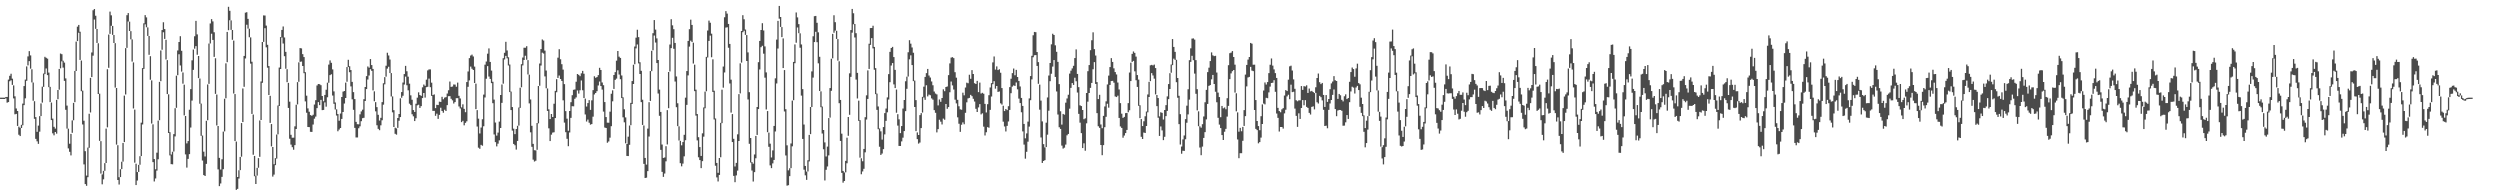 <?xml version="1.0" encoding="UTF-8"?>
<svg xmlns="http://www.w3.org/2000/svg" width="1920" height="150">
  <path d="M0 75.000h1v1.000H0zM1 75.007h1v1.000H1zM2 75.010h1v1.000H2zM3 75.023h1v1.000H3zM4 74.537h1v1.000H4zM5 74.436h1v4.420H5zM6 61.151h1v17.217H6zM7 58.237h1v4.151H7zM8 56.621h1v5.024H8zM9 60.436h1v4.751H9zM10 65.607h1v9.980H10zM11 74.000h1v13.792H11zM12 83.305h1v4.170H12zM13 85.250h1v11.478H13zM14 97.213h1v6.281H14zM15 98.153h1v6.367H15zM16 95.862h1v2.463H16zM17 79.587h1v16.637H17zM18 66.123h1v14.634H18zM19 61.139h1v14.386H19zM20 50.978h1v11.056H20zM21 43.314h1v6.890H21zM22 39.288h1v7.639H22zM23 42.560h1v10.164H23zM24 53.179h1v10.107H24zM25 63.402h1v13.945H25zM26 77.744h1v13.513H26zM27 89.959h1v16.682H27zM28 101.199h1v7.356H28zM29 96.454h1v14.047H29zM30 89.202h1v11.924H30zM31 79.405h1v9.742H31zM32 66.562h1v12.215H32zM33 56.492h1v10.199H33zM34 43.608h1v13.328H34zM35 44.367h1v8.222H35zM36 45.064h1v12.651H36zM37 55.753h1v11.159H37zM38 66.718h1v11.695H38zM39 78.772h1v13.438H39zM40 91.086h1v11.310H40zM41 97.391h1v6.544H41zM42 98.755h1v2.609H42zM43 76.683h1v25.986H43zM44 69.141h1v7.024H44zM45 52.928h1v15.935H45zM46 41.089h1v11.373H46zM47 41.613h1v5.492H47zM48 46.634h1v5.293H48zM49 48.064h1v14.047H49zM50 60.232h1v24.078H50zM51 81.094h1v17.663H51zM52 98.833h1v15.131H52zM53 110.397h1v6.176H53zM54 102.817h1v16.525H54zM55 92.447h1v9.534H55zM56 79.006h1v13.334H56zM57 54.478h1v23.988H57zM58 31.943h1v22.602H58zM59 20.486h1v11.051H59zM60 19.168h1v5.965H60zM61 24.389h1v21.664H61zM62 46.502h1v23.515H62zM63 69.609h1v26.005H63zM64 92.747h1v33.492H64zM65 116.101h1v25.242H65zM66 134.882h1v7.817H66zM67 113.345h1v22.760H67zM68 87.334h1v26.200H68zM69 59.785h1v26.595H69zM70 40.277h1v18.926H70zM71 7.859h1v34.900H71zM72 6.891h1v8.086H72zM73 12.096h1v10.062H73zM74 22.286h1v10.692H74zM75 33.226h1v38.973H75zM76 71.924h1v36.259H76zM77 108.409h1v24.920H77zM78 133.948h1v7.608H78zM79 131.249h1v6.461H79zM80 125.283h1v5.872H80zM81 98.741h1v26.423H81zM82 53.188h1v44.619H82zM83 26.516h1v25.531H83zM84 8.891h1v17.134H84zM85 11.779h1v8.033H85zM86 19.916h1v6.880H86zM87 26.903h1v6.135H87zM88 33.132h1v34.123H88zM89 67.585h1v43.448H89zM90 111.515h1v26.727H90zM91 136.100h1v5.625H91zM92 129.945h1v6.060H92zM93 124.223h1v5.621H93zM94 109.781h1v14.305H94zM95 73.403h1v35.723H95zM96 36.978h1v35.568H96zM97 11.697h1v25.067H97zM98 10.029h1v6.508H98zM99 16.656h1v7.129H99zM100 23.888h1v6.300H100zM101 30.273h1v17.012H101zM102 47.923h1v35.388H102zM103 84.196h1v40.723H103zM104 125.721h1v16.411H104zM105 132.133h1v6.542H105zM106 126.611h1v5.435H106zM107 119.939h1v6.591H107zM108 94.190h1v25.661H108zM109 52.277h1v43.302H109zM110 17.911h1v34.988H110zM111 11.601h1v7.109H111zM112 13.355h1v7.561H112zM113 21.036h1v6.547H113zM114 27.672h1v14.402H114zM115 43.175h1v18.071H115zM116 61.752h1v33.144H116zM117 95.471h1v29.053H117zM118 122.155h1v17.228H118zM119 129.976h1v7.106H119zM120 117.242h1v13.756H120zM121 92.617h1v29.711H121zM122 62.871h1v29.418H122zM123 38.744h1v23.607H123zM124 23.102h1v15.102H124zM125 17.124h1v7.636H125zM126 22.298h1v7.577H126zM127 30.574h1v15.091H127zM128 46.183h1v26.048H128zM129 72.465h1v29.657H129zM130 101.554h1v17.782H130zM131 118.669h1v7.399H131zM132 116.528h1v9.679H132zM133 102.993h1v13.371H133zM134 83.107h1v21.629H134zM135 58.118h1v24.679H135zM136 38.738h1v19.005H136zM137 32.249h1v9.426H137zM138 27.824h1v22.456H138zM139 38.996h1v15.974H139zM140 55.652h1v8.621H140zM141 65.049h1v23.584H141zM142 89.079h1v29.475H142zM143 110.119h1v18.598H143zM144 108.319h1v13.708H144zM145 84.254h1v34.114H145zM146 68.466h1v29.503H146zM147 46.331h1v30.924H147zM148 38.043h1v15.626H148zM149 27.869h1v9.508H149zM150 16.017h1v19.434H150zM151 26.407h1v15.615H151zM152 42.997h1v17.025H152zM153 60.324h1v19.363H153zM154 79.574h1v24.730H154zM155 104.085h1v19.204H155zM156 116.465h1v17.991H156zM157 120.186h1v14.996H157zM158 92.769h1v33.078H158zM159 64.879h1v27.485H159zM160 33.460h1v30.927H160zM161 18.004h1v15.382H161zM162 14.674h1v11.254H162zM163 16.412h1v14.237H163zM164 24.786h1v18.888H164zM165 44.745h1v27.324H165zM166 72.588h1v23.753H166zM167 96.787h1v33.311H167zM168 121.263h1v21.666H168zM169 130.218h1v10.689H169zM170 122.340h1v13.469H170zM171 101.045h1v28.884H171zM172 75.826h1v25.079H172zM173 48.652h1v26.813H173zM174 24.541h1v23.212H174zM175 5.224h1v17.995H175zM176 8.305h1v7.258H176zM177 15.682h1v7.238H177zM178 23.027h1v7.542H178zM179 31.175h1v40.671H179zM180 72.223h1v36.092H180zM181 108.698h1v37.107H181zM182 135.940h1v9.097H182zM183 130.762h1v6.328H183zM184 120.518h1v10.135H184zM185 94.533h1v25.769H185zM186 67.944h1v25.796H186zM187 42.937h1v23.721H187zM188 9.714h1v35.172H188zM189 9.385h1v9.627H189zM190 14.477h1v7.509H190zM191 22.085h1v6.522H191zM192 28.707h1v20.158H192zM193 47.404h1v40.108H193zM194 87.952h1v30.897H194zM195 119.772h1v15.568H195zM196 134.971h1v6.343H196zM197 128.919h1v5.965H197zM198 121.433h1v7.401H198zM199 92.518h1v27.895H199zM200 62.586h1v29.591H200zM201 32.279h1v31.334H201zM202 11.851h1v20.322H202zM203 11.904h1v9.767H203zM204 19.676h1v16.685H204zM205 34.392h1v17.560H205zM206 50.751h1v22.191H206zM207 73.560h1v20.796H207zM208 95.284h1v17.137H208zM209 112.886h1v22.726H209zM210 126.172h1v7.913H210zM211 121.425h1v5.419H211zM212 103.296h1v18.493H212zM213 81.051h1v22.134H213zM214 51.888h1v29.496H214zM215 28.455h1v24.560H215zM216 22.996h1v5.851H216zM217 20.338h1v13.118H217zM218 28.773h1v14.401H218zM219 39.840h1v12.927H219zM220 53.166h1v9.948H220zM221 63.639h1v19.277H221zM222 78.079h1v28.467H222zM223 103.514h1v7.532H223zM224 105.760h1v7.280H224zM225 105.734h1v9.241H225zM226 97.028h1v14.446H226zM227 80.428h1v18.653H227zM228 63.102h1v17.099H228zM229 47.893h1v14.911H229zM230 36.920h1v10.611H230zM231 37.186h1v10.059H231zM232 41.589h1v9.101H232zM233 43.812h1v12.405H233zM234 55.451h1v22.438H234zM235 73.494h1v13.097H235zM236 83.271h1v14.265H236zM237 85.810h1v11.836H237zM238 88.385h1v12.843H238zM239 88.955h1v12.369H239zM240 88.101h1v7.516H240zM241 80.278h1v10.861H241zM242 76.965h1v12.608H242zM243 65.634h1v17.408H243zM244 64.510h1v13.915H244zM245 64.671h1v16.083H245zM246 65.446h1v11.231H246zM247 73.719h1v10.881H247zM248 77.750h1v6.697H248zM249 72.928h1v5.732H249zM250 68.901h1v13.027H250zM251 63.481h1v11.209H251zM252 49.600h1v13.936H252zM253 46.409h1v11.315H253zM254 48.207h1v8.832H254zM255 53.296h1v20.054H255zM256 70.171h1v9.568H256zM257 78.685h1v5.397H257zM258 83.980h1v4.740H258zM259 87.620h1v13.199H259zM260 92.748h1v6.714H260zM261 87.189h1v11.118H261zM262 74.484h1v16.864H262zM263 70.366h1v15.635H263zM264 69.877h1v9.624H264zM265 63.419h1v11.844H265zM266 51.493h1v11.293H266zM267 45.911h1v5.572H267zM268 50.917h1v4.541H268zM269 53.834h1v12.500H269zM270 62.865h1v13.427H270zM271 70.778h1v13.568H271zM272 76.084h1v22.124H272zM273 93.609h1v11.984H273zM274 95.381h1v10.185H274zM275 95.492h1v3.002H275zM276 87.809h1v9.210H276zM277 85.570h1v7.534H277zM278 84.205h1v6.569H278zM279 76.192h1v14.284H279zM280 66.799h1v10.789H280zM281 58.461h1v9.936H281zM282 51.051h1v10.004H282zM283 51.959h1v6.047H283zM284 45.360h1v7.794H284zM285 49.954h1v4.399H285zM286 52.934h1v16.513H286zM287 70.144h1v7.630H287zM288 78.431h1v7.059H288zM289 82.263h1v13.949H289zM290 88.178h1v10.811H290zM291 92.571h1v7.429H291zM292 90.473h1v5.786H292zM293 78.454h1v13.934H293zM294 63.957h1v16.434H294zM295 59.236h1v5.543H295zM296 50.492h1v8.400H296zM297 40.511h1v12.165H297zM298 42.593h1v8.651H298zM299 45.699h1v10.419H299zM300 56.098h1v17.980H300zM301 74.027h1v12.253H301zM302 84.654h1v12.865H302zM303 98.061h1v4.713H303zM304 98.601h1v4.825H304zM305 90.624h1v7.600H305zM306 87.538h1v5.211H306zM307 75.496h1v14.427H307zM308 70.707h1v4.363H308zM309 63.364h1v10.153H309zM310 56.891h1v8.044H310zM311 50.563h1v8.243H311zM312 54.744h1v10.760H312zM313 58.890h1v10.494H313zM314 64.249h1v15.362H314zM315 73.215h1v7.533H315zM316 76.599h1v11.142H316zM317 84.551h1v4.780H317zM318 85.971h1v7.023H318zM319 79.667h1v11.144H319zM320 75.000h1v5.916H320zM321 70.900h1v9.515H321zM322 72.957h1v9.916H322zM323 73.616h1v7.889H323zM324 67.047h1v8.293H324zM325 64.917h1v6.503H325zM326 65.910h1v9.039H326zM327 61.186h1v5.775H327zM328 54.091h1v12.551H328zM329 53.300h1v7.051H329zM330 53.292h1v13.696H330zM331 63.475h1v10.142H331zM332 72.989h1v12.170H332zM333 72.511h1v12.640H333zM334 83.049h1v5.902H334zM335 80.482h1v6.806H335zM336 80.695h1v10.589H336zM337 78.093h1v10.112H337zM338 78.266h1v4.474H338zM339 74.343h1v10.912H339zM340 76.241h1v10.325H340zM341 74.955h1v9.301H341zM342 74.609h1v10.622H342zM343 71.813h1v8.927H343zM344 69.307h1v4.585H344zM345 62.595h1v11.255H345zM346 66.719h1v9.142H346zM347 66.450h1v10.612H347zM348 64.877h1v14.621H348zM349 64.954h1v13.423H349zM350 66.631h1v8.785H350zM351 63.437h1v11.937H351zM352 73.596h1v8.161H352zM353 75.633h1v7.690H353zM354 82.481h1v11.317H354zM355 80.103h1v12.689H355zM356 83.604h1v12.644H356zM357 86.178h1v8.207H357zM358 63.008h1v30.195H358zM359 54.883h1v11.790H359zM360 44.642h1v17.087H360zM361 42.656h1v8.499H361zM362 41.954h1v10.815H362zM363 43.368h1v10.394H363zM364 51.170h1v12.575H364zM365 64.221h1v19.579H365zM366 84.602h1v12.591H366zM367 91.162h1v22.223H367zM368 102.496h1v11.795H368zM369 97.965h1v13.314H369zM370 91.619h1v20.310H370zM371 72.671h1v24.325H371zM372 49.667h1v25.201H372zM373 47.248h1v13.241H373zM374 41.205h1v9.598H374zM375 37.159h1v21.637H375zM376 47.570h1v13.070H376zM377 54.203h1v9.642H377zM378 62.783h1v16.456H378zM379 76.512h1v26.779H379zM380 94.106h1v15.055H380zM381 104.163h1v8.255H381zM382 101.839h1v8.515H382zM383 93.410h1v14.345H383zM384 72.937h1v25.391H384zM385 64.875h1v14.114H385zM386 44.691h1v19.578H386zM387 40.544h1v5.110H387zM388 32.078h1v10.815H388zM389 38.772h1v6.034H389zM390 43.968h1v6.291H390zM391 49.585h1v21.123H391zM392 70.332h1v14.174H392zM393 82.209h1v18.096H393zM394 98.792h1v11.736H394zM395 103.000h1v8.571H395zM396 99.062h1v15.855H396zM397 96.632h1v11.596H397zM398 82.608h1v13.854H398zM399 67.365h1v15.460H399zM400 49.309h1v17.729H400zM401 44.210h1v5.998H401zM402 36.641h1v9.413H402zM403 36.684h1v6.134H403zM404 35.475h1v10.388H404zM405 46.192h1v11.011H405zM406 57.346h1v22.085H406zM407 76.373h1v25.263H407zM408 96.623h1v16.119H408zM409 110.489h1v12.116H409zM410 115.330h1v8.715H410zM411 115.521h1v7.902H411zM412 94.503h1v20.524H412zM413 66.044h1v28.694H413zM414 48.820h1v17.048H414zM415 37.708h1v12.642H415zM416 30.308h1v10.156H416zM417 31.111h1v10.008H417zM418 38.851h1v19.828H418zM419 54.149h1v13.619H419zM420 67.921h1v17.262H420zM421 83.943h1v14.616H421zM422 91.455h1v16.878H422zM423 87.569h1v15.830H423zM424 89.831h1v11.989H424zM425 79.675h1v21.890H425zM426 69.771h1v20.910H426zM427 60.842h1v10.012H427zM428 44.286h1v15.554H428zM429 37.769h1v20.224H429zM430 45.493h1v15.175H430zM431 49.314h1v12.825H431zM432 53.431h1v23.605H432zM433 64.591h1v29.575H433zM434 85.359h1v16.190H434zM435 91.141h1v15.468H435zM436 100.387h1v11.917H436zM437 85.252h1v16.504H437zM438 78.479h1v12.050H438zM439 73.118h1v8.462H439zM440 68.945h1v12.699H440zM441 68.717h1v7.150H441zM442 62.755h1v12.034H442zM443 56.831h1v12.666H443zM444 57.510h1v14.388H444zM445 58.538h1v10.786H445zM446 56.330h1v5.460H446zM447 54.414h1v14.897H447zM448 56.627h1v18.678H448zM449 75.746h1v12.157H449zM450 81.793h1v11.555H450zM451 79.149h1v12.723H451zM452 76.900h1v17.371H452zM453 84.369h1v11.353H453zM454 77.039h1v18.222H454zM455 69.209h1v20.402H455zM456 58.583h1v13.966H456zM457 59.764h1v11.668H457zM458 59.207h1v10.831H458zM459 57.704h1v7.914H459zM460 52.049h1v10.548H460zM461 53.777h1v12.337H461zM462 63.345h1v5.481H462zM463 65.439h1v20.254H463zM464 78.375h1v19.580H464zM465 89.901h1v8.381H465zM466 94.233h1v15.407H466zM467 94.274h1v14.366H467zM468 85.766h1v19.949H468zM469 71.998h1v24.921H469zM470 69.359h1v8.452H470zM471 57.583h1v10.702H471zM472 55.380h1v5.962H472zM473 46.613h1v13.772H473zM474 39.172h1v14.868H474zM475 43.535h1v13.687H475zM476 44.490h1v16.355H476zM477 57.946h1v17.381H477zM478 74.757h1v15.339H478zM479 83.914h1v10.015H479zM480 90.177h1v19.884H480zM481 110.554h1v9.196H481zM482 104.946h1v14.938H482zM483 96.391h1v14.806H483zM484 79.013h1v17.163H484zM485 62.243h1v17.585H485zM486 49.693h1v14.822H486zM487 35.715h1v13.643H487zM488 28.920h1v8.261H488zM489 22.832h1v11.323H489zM490 28.524h1v20.152H490zM491 47.798h1v9.049H491zM492 54.366h1v24.083H492zM493 76.590h1v19.356H493zM494 96.348h1v29.510H494zM495 121.305h1v15.421H495zM496 126.417h1v10.024H496zM497 98.760h1v32.695H497zM498 78.465h1v26.395H498zM499 54.591h1v22.926H499zM500 38.991h1v15.647H500zM501 25.513h1v13.104H501zM502 15.386h1v11.903H502zM503 22.746h1v9.900H503zM504 29.511h1v18.913H504zM505 46.096h1v25.729H505zM506 68.798h1v20.123H506zM507 85.971h1v29.121H507zM508 111.022h1v20.955H508zM509 121.282h1v14.563H509zM510 120.936h1v12.319H510zM511 112.269h1v11.613H511zM512 84.572h1v26.385H512zM513 55.282h1v27.796H513zM514 34.227h1v20.673H514zM515 14.745h1v22.230H515zM516 19.463h1v9.564H516zM517 22.423h1v15.050H517zM518 32.958h1v29.643H518zM519 58.737h1v23.595H519zM520 79.317h1v17.539H520zM521 96.999h1v10.912H521zM522 108.177h1v17.170H522zM523 111.595h1v16.161H523zM524 109.109h1v16.549H524zM525 103.516h1v16.533H525zM526 74.999h1v32.659H526zM527 54.597h1v25.937H527zM528 31.460h1v26.435H528zM529 22.421h1v13.388H529zM530 15.126h1v16.094H530zM531 19.125h1v13.185H531zM532 32.778h1v16.042H532zM533 49.684h1v20.316H533zM534 68.840h1v19.949H534zM535 87.609h1v20.213H535zM536 105.391h1v15.405H536zM537 112.926h1v10.006H537zM538 119.767h1v9.382H538zM539 102.401h1v21.335H539zM540 82.543h1v22.437H540zM541 70.374h1v12.767H541zM542 43.677h1v26.403H542zM543 23.440h1v20.709H543zM544 15.812h1v15.599H544zM545 17.463h1v9.871H545zM546 25.845h1v18.152H546zM547 45.580h1v25.048H547zM548 69.696h1v22.061H548zM549 90.963h1v36.309H549zM550 125.152h1v11.072H550zM551 132.730h1v6.649H551zM552 121.320h1v13.053H552zM553 94.366h1v26.401H553zM554 68.879h1v25.680H554zM555 51.084h1v16.263H555zM556 13.281h1v42.397H556zM557 8.545h1v12.667H557zM558 10.463h1v10.463H558zM559 18.379h1v18.264H559zM560 33.726h1v30.383H560zM561 61.210h1v25.284H561zM562 87.619h1v21.483H562zM563 106.622h1v28.456H563zM564 127.827h1v12.110H564zM565 125.096h1v9.595H565zM566 103.191h1v27.817H566zM567 72.301h1v36.007H567zM568 48.620h1v23.107H568zM569 23.806h1v24.258H569zM570 11.698h1v13.028H570zM571 14.801h1v8.796H571zM572 22.703h1v4.064H572zM573 26.941h1v19.887H573zM574 40.251h1v36.155H574zM575 70.832h1v39.610H575zM576 105.972h1v18.833H576zM577 124.466h1v6.498H577zM578 125.682h1v13.725H578zM579 118.613h1v13.600H579zM580 104.421h1v17.149H580zM581 82.152h1v21.461H581zM582 47.769h1v36.002H582zM583 31.435h1v21.918H583zM584 23.047h1v13.194H584zM585 17.799h1v17.393H585zM586 23.404h1v17.788H586zM587 35.638h1v23.988H587zM588 55.614h1v28.446H588zM589 85.315h1v16.238H589zM590 101.824h1v10.926H590zM591 110.351h1v16.666H591zM592 120.942h1v8.163H592zM593 115.490h1v10.002H593zM594 96.718h1v26.103H594zM595 60.177h1v40.775H595zM596 30.412h1v33.704H596zM597 16.002h1v21.249H597zM598 4.547h1v9.809H598zM599 13.037h1v7.633H599zM600 20.781h1v7.752H600zM601 29.510h1v22.778H601zM602 53.826h1v31.791H602zM603 83.886h1v35.510H603zM604 111.609h1v30.964H604zM605 130.824h1v11.400H605zM606 129.223h1v6.069H606zM607 110.206h1v18.936H607zM608 77.260h1v35.139H608zM609 47.557h1v29.420H609zM610 34.105h1v14.432H610zM611 9.554h1v23.282H611zM612 13.350h1v7.762H612zM613 18.534h1v6.953H613zM614 25.601h1v11.039H614zM615 34.169h1v39.261H615zM616 68.452h1v38.261H616zM617 95.652h1v34.634H617zM618 127.417h1v7.233H618zM619 131.786h1v6.353H619zM620 123.090h1v8.610H620zM621 103.563h1v20.379H621zM622 82.154h1v20.856H622zM623 54.811h1v27.346H623zM624 27.829h1v31.751H624zM625 12.456h1v19.870H625zM626 12.255h1v12.147H626zM627 17.507h1v14.926H627zM628 24.856h1v23.761H628zM629 43.641h1v26.229H629zM630 70.118h1v12.199H630zM631 81.829h1v20.702H631zM632 99.853h1v14.797H632zM633 109.361h1v29.211H633zM634 120.145h1v10.247H634zM635 112.596h1v15.251H635zM636 90.689h1v28.674H636zM637 67.652h1v22.644H637zM638 45.133h1v24.584H638zM639 26.003h1v18.774H639zM640 11.722h1v13.406H640zM641 17.051h1v6.467H641zM642 23.641h1v6.272H642zM643 30.012h1v16.559H643zM644 47.046h1v32.233H644zM645 76.760h1v31.472H645zM646 102.674h1v30.087H646zM647 131.278h1v9.031H647zM648 132.435h1v6.585H648zM649 123.548h1v8.811H649zM650 105.748h1v19.660H650zM651 89.843h1v14.434H651zM652 56.327h1v31.845H652zM653 23.113h1v35.898H653zM654 6.868h1v18.225H654zM655 10.179h1v8.480H655zM656 18.427h1v10.341H656zM657 25.489h1v35.637H657zM658 55.943h1v19.686H658zM659 77.291h1v15.524H659zM660 92.337h1v28.764H660zM661 121.529h1v12.331H661zM662 123.844h1v7.821H662zM663 114.391h1v15.263H663zM664 90.023h1v26.960H664zM665 73.211h1v18.570H665zM666 54.080h1v21.909H666zM667 33.594h1v19.364H667zM668 21.562h1v12.881H668zM669 21.501h1v7.805H669zM670 19.779h1v17.384H670zM671 36.037h1v17.509H671zM672 52.327h1v19.972H672zM673 71.868h1v12.491H673zM674 81.754h1v17.461H674zM675 98.651h1v14.051H675zM676 100.848h1v18.157H676zM677 107.192h1v10.744H677zM678 97.600h1v16.956H678zM679 86.901h1v16.317H679zM680 83.339h1v9.490H680zM681 74.826h1v11.436H681zM682 56.942h1v19.521H682zM683 39.841h1v23.308H683zM684 36.868h1v13.476H684zM685 36.005h1v12.419H685zM686 43.844h1v20.981H686zM687 53.664h1v13.949H687zM688 68.772h1v17.831H688zM689 87.686h1v8.790H689zM690 91.642h1v20.411H690zM691 102.253h1v9.851H691zM692 96.815h1v11.780H692zM693 83.352h1v22.396H693zM694 76.780h1v23.896H694zM695 62.430h1v22.935H695zM696 58.873h1v9.328H696zM697 40.160h1v18.602H697zM698 30.897h1v14.672H698zM699 33.536h1v8.955H699zM700 36.447h1v13.519H700zM701 40.522h1v21.765H701zM702 61.911h1v20.285H702zM703 76.911h1v23.820H703zM704 101.690h1v5.149H704zM705 103.678h1v6.603H705zM706 88.414h1v21.055H706zM707 86.872h1v11.468H707zM708 74.395h1v12.013H708zM709 66.575h1v8.294H709zM710 59.069h1v17.603H710zM711 56.143h1v9.364H711zM712 52.955h1v21.097H712zM713 58.024h1v14.649H713zM714 59.532h1v13.657H714zM715 62.554h1v13.009H715zM716 65.473h1v11.052H716zM717 70.276h1v14.290H717zM718 71.827h1v14.818H718zM719 72.504h1v29.194H719zM720 80.960h1v18.209H720zM721 76.374h1v15.563H721zM722 78.186h1v15.266H722zM723 75.285h1v20.297H723zM724 68.586h1v22.525H724zM725 70.049h1v21.890H725zM726 66.791h1v13.088H726zM727 66.413h1v17.167H727zM728 57.699h1v24.504H728zM729 48.666h1v22.188H729zM730 44.243h1v18.385H730zM731 43.872h1v21.711H731zM732 44.653h1v24.088H732zM733 55.455h1v21.078H733zM734 59.660h1v19.744H734zM735 76.630h1v13.486H735zM736 81.633h1v13.399H736zM737 83.969h1v17.287H737zM738 84.256h1v11.545H738zM739 71.192h1v22.834H739zM740 73.193h1v22.223H740zM741 67.232h1v19.414H741zM742 63.476h1v15.113H742zM743 63.953h1v11.615H743zM744 57.372h1v17.790H744zM745 60.532h1v12.337H745zM746 53.860h1v20.038H746zM747 56.842h1v19.026H747zM748 63.921h1v14.068H748zM749 64.536h1v19.006H749zM750 62.081h1v23.917H750zM751 70.782h1v11.705H751zM752 63.453h1v16.546H752zM753 71.855h1v16.025H753zM754 71.284h1v15.761H754zM755 71.974h1v25.299H755zM756 79.772h1v24.278H756zM757 86.350h1v15.238H757zM758 80.016h1v17.623H758zM759 73.099h1v25.008H759zM760 67.185h1v17.175H760zM761 63.866h1v10.287H761zM762 47.902h1v16.749H762zM763 43.371h1v19.014H763zM764 53.467h1v14.650H764zM765 50.994h1v15.044H765zM766 53.812h1v16.795H766zM767 53.190h1v17.041H767zM768 55.851h1v23.488H768zM769 67.631h1v12.701H769zM770 81.226h1v12.196H770zM771 85.299h1v11.851H771zM772 83.690h1v17.281H772zM773 84.576h1v12.102H773zM774 81.536h1v11.751H774zM775 66.927h1v17.487H775zM776 60.473h1v11.124H776zM777 56.150h1v10.340H777zM778 52.622h1v12.949H778zM779 57.798h1v8.199H779zM780 53.646h1v9.678H780zM781 59.125h1v9.462H781zM782 62.155h1v13.581H782zM783 66.400h1v12.759H783zM784 75.236h1v10.995H784zM785 81.366h1v19.532H785zM786 95.202h1v15.836H786zM787 106.227h1v15.618H787zM788 102.453h1v14.129H788zM789 93.397h1v15.406H789zM790 75.558h1v21.656H790zM791 58.423h1v18.520H791zM792 42.845h1v18.110H792zM793 27.104h1v16.858H793zM794 24.527h1v17.894H794zM795 24.723h1v17.561H795zM796 39.975h1v10.640H796zM797 47.713h1v16.624H797zM798 64.969h1v19.265H798zM799 77.267h1v28.322H799zM800 93.240h1v31.902H800zM801 110.696h1v12.961H801zM802 113.204h1v9.768H802zM803 94.210h1v18.716H803zM804 74.860h1v28.560H804zM805 57.986h1v27.032H805zM806 48.379h1v13.972H806zM807 34.058h1v22.551H807zM808 25.890h1v25.274H808zM809 26.901h1v19.240H809zM810 34.824h1v24.242H810zM811 39.763h1v30.473H811zM812 47.538h1v40.429H812zM813 64.621h1v33.115H813zM814 85.437h1v13.566H814zM815 95.677h1v16.158H815zM816 87.514h1v26.602H816zM817 88.085h1v25.342H817zM818 78.828h1v32.235H818zM819 75.639h1v28.273H819zM820 72.772h1v30.094H820zM821 56.550h1v26.903H821zM822 54.249h1v13.216H822zM823 52.512h1v11.267H823zM824 50.547h1v14.690H824zM825 44.600h1v15.101H825zM826 37.917h1v24.516H826zM827 56.780h1v14.271H827zM828 66.933h1v20.501H828zM829 80.916h1v13.310H829zM830 81.483h1v20.739H830zM831 84.466h1v29.243H831zM832 91.537h1v18.519H832zM833 90.896h1v24.865H833zM834 71.448h1v23.291H834zM835 54.702h1v23.388H835zM836 49.975h1v21.458H836zM837 38.565h1v28.928H837zM838 30.913h1v32.800H838zM839 24.848h1v28.356H839zM840 37.752h1v9.968H840zM841 42.624h1v21.860H841zM842 63.088h1v23.800H842zM843 76.073h1v20.881H843zM844 72.787h1v25.439H844zM845 95.596h1v15.761H845zM846 98.482h1v20.704H846zM847 88.965h1v22.487H847zM848 81.786h1v15.905H848zM849 77.804h1v11.873H849zM850 64.878h1v14.815H850zM851 58.038h1v24.657H851zM852 51.524h1v13.690H852zM853 44.646h1v17.630H853zM854 47.588h1v14.493H854zM855 52.499h1v10.980H855zM856 55.349h1v18.749H856zM857 57.185h1v17.353H857zM858 63.393h1v10.088H858zM859 68.717h1v21.870H859zM860 79.210h1v17.892H860zM861 87.296h1v10.940H861zM862 90.503h1v15.294H862zM863 89.750h1v14.352H863zM864 86.901h1v15.284H864zM865 86.735h1v13.038H865zM866 79.184h1v7.012H866zM867 55.716h1v28.991H867zM868 48.145h1v14.136H868zM869 41.358h1v6.209H869zM870 39.538h1v7.184H870zM871 40.612h1v14.154H871zM872 43.486h1v18.159H872zM873 57.644h1v9.138H873zM874 61.155h1v20.087H874zM875 80.832h1v9.871H875zM876 91.424h1v13.649H876zM877 96.811h1v9.957H877zM878 93.110h1v8.670H878zM879 89.307h1v12.845H879zM880 85.647h1v11.114H880zM881 72.524h1v13.724H881zM882 62.830h1v11.649H882zM883 50.168h1v12.143H883zM884 49.793h1v6.364H884zM885 50.246h1v7.719H885zM886 49.608h1v10.818H886zM887 52.264h1v20.240H887zM888 72.979h1v8.549H888zM889 75.327h1v15.089H889zM890 89.385h1v15.003H890zM891 86.200h1v10.908H891zM892 86.664h1v13.473H892zM893 91.826h1v15.819H893zM894 84.476h1v20.584H894zM895 80.752h1v8.455H895zM896 74.035h1v11.128H896zM897 64.585h1v11.531H897zM898 56.205h1v12.165H898zM899 49.583h1v6.263H899zM900 30.024h1v19.996H900zM901 36.024h1v9.013H901zM902 39.815h1v6.204H902zM903 45.906h1v17.242H903zM904 59.885h1v15.188H904zM905 73.566h1v21.749H905zM906 87.717h1v23.305H906zM907 112.521h1v5.528H907zM908 107.070h1v8.702H908zM909 104.034h1v11.887H909zM910 91.499h1v15.439H910zM911 81.168h1v13.111H911zM912 68.533h1v19.322H912zM913 46.218h1v30.279H913zM914 37.114h1v10.398H914zM915 29.646h1v13.184H915zM916 29.508h1v16.734H916zM917 30.409h1v26.127H917zM918 46.201h1v25.860H918zM919 68.498h1v16.283H919zM920 85.526h1v11.378H920zM921 97.012h1v16.284H921zM922 98.060h1v21.111H922zM923 95.391h1v17.175H923zM924 89.469h1v16.470H924zM925 78.563h1v22.910H925zM926 69.012h1v22.670H926zM927 55.399h1v24.411H927zM928 51.957h1v14.012H928zM929 46.924h1v18.405H929zM930 40.237h1v20.694H930zM931 42.482h1v15.047H931zM932 43.093h1v21.444H932zM933 42.834h1v27.642H933zM934 55.695h1v22.860H934zM935 71.142h1v19.334H935zM936 74.524h1v21.168H936zM937 89.997h1v8.370H937zM938 81.372h1v22.351H938zM939 83.189h1v24.349H939zM940 82.552h1v18.627H940zM941 83.939h1v15.018H941zM942 75.415h1v14.152H942zM943 50.088h1v31.195H943zM944 40.847h1v19.913H944zM945 40.379h1v16.002H945zM946 39.198h1v15.461H946zM947 43.767h1v9.976H947zM948 49.675h1v21.429H948zM949 71.635h1v13.844H949zM950 86.341h1v20.774H950zM951 101.098h1v20.375H951zM952 98.177h1v19.488H952zM953 100.798h1v16.864H953zM954 97.436h1v10.694H954zM955 84.575h1v12.160H955zM956 57.311h1v31.866H956zM957 49.856h1v16.476H957zM958 45.763h1v13.738H958zM959 43.767h1v15.269H959zM960 32.997h1v18.349H960zM961 33.531h1v20.680H961zM962 49.700h1v4.936H962zM963 49.684h1v34.815H963zM964 76.832h1v22.131H964zM965 92.919h1v7.006H965zM966 96.807h1v13.266H966zM967 100.016h1v9.100H967zM968 89.240h1v16.438H968zM969 80.185h1v15.071H969zM970 69.514h1v9.977H970zM971 63.328h1v16.839H971zM972 64.940h1v10.155H972zM973 63.018h1v12.393H973zM974 56.191h1v14.766H974zM975 49.693h1v16.799H975zM976 44.879h1v18.871H976zM977 50.400h1v13.140H977zM978 53.278h1v8.333H978zM979 56.163h1v14.364H979zM980 59.877h1v27.342H980zM981 82.836h1v7.677H981zM982 85.298h1v15.711H982zM983 86.243h1v11.285H983zM984 83.972h1v13.586H984zM985 83.030h1v15.740H985zM986 73.371h1v13.698H986zM987 69.182h1v15.107H987zM988 69.949h1v4.065H988zM989 61.197h1v11.572H989zM990 50.956h1v25.207H990zM991 50.451h1v14.588H991zM992 54.165h1v16.587H992zM993 60.994h1v9.483H993zM994 68.186h1v15.226H994zM995 77.004h1v11.986H995zM996 77.776h1v19.653H996zM997 77.078h1v9.974H997zM998 77.037h1v14.306H998zM999 66.083h1v16.846H999zM1000 69.034h1v7.830H1000zM1001 66.160h1v14.673H1001zM1002 66.447h1v10.466H1002zM1003 65.517h1v16.532H1003zM1004 71.378h1v11.511H1004zM1005 67.975h1v18.691H1005zM1006 70.206h1v17.742H1006zM1007 69.776h1v12.323H1007zM1008 70.666h1v10.982H1008zM1009 71.497h1v12.515H1009zM1010 67.024h1v4.281H1010zM1011 59.907h1v18.646H1011zM1012 56.454h1v23.075H1012zM1013 63.121h1v10.530H1013zM1014 64.613h1v10.019H1014zM1015 63.696h1v13.408H1015zM1016 72.925h1v11.426H1016zM1017 82.142h1v14.639H1017zM1018 73.022h1v23.469H1018zM1019 78.236h1v20.249H1019zM1020 76.040h1v8.332H1020zM1021 68.498h1v10.939H1021zM1022 64.054h1v12.754H1022zM1023 62.606h1v10.236H1023zM1024 58.470h1v10.256H1024zM1025 61.653h1v22.096H1025zM1026 62.201h1v27.044H1026zM1027 75.930h1v8.982H1027zM1028 72.134h1v12.308H1028zM1029 73.146h1v11.355H1029zM1030 76.640h1v8.440H1030zM1031 77.875h1v18.691H1031zM1032 73.926h1v22.516H1032zM1033 72.432h1v21.505H1033zM1034 76.105h1v12.278H1034zM1035 75.240h1v16.121H1035zM1036 62.812h1v15.659H1036zM1037 55.328h1v14.924H1037zM1038 51.856h1v14.744H1038zM1039 53.041h1v14.232H1039zM1040 58.940h1v12.916H1040zM1041 52.520h1v14.641H1041zM1042 48.907h1v17.048H1042zM1043 63.804h1v5.371H1043zM1044 64.755h1v17.287H1044zM1045 75.017h1v11.680H1045zM1046 79.876h1v9.334H1046zM1047 88.634h1v12.576H1047zM1048 98.374h1v14.763H1048zM1049 92.671h1v17.223H1049zM1050 89.214h1v10.311H1050zM1051 70.503h1v18.532H1051zM1052 53.895h1v16.879H1052zM1053 43.867h1v17.979H1053zM1054 31.150h1v14.393H1054zM1055 29.347h1v7.976H1055zM1056 32.380h1v26.425H1056zM1057 50.556h1v18.869H1057zM1058 69.499h1v16.243H1058zM1059 85.930h1v6.905H1059zM1060 89.540h1v23.075H1060zM1061 113.073h1v8.619H1061zM1062 111.514h1v14.750H1062zM1063 106.241h1v14.374H1063zM1064 90.261h1v22.459H1064zM1065 70.599h1v21.038H1065zM1066 55.755h1v20.168H1066zM1067 31.944h1v27.967H1067zM1068 31.849h1v5.323H1068zM1069 22.737h1v16.253H1069zM1070 35.369h1v7.042H1070zM1071 37.739h1v19.787H1071zM1072 55.815h1v14.307H1072zM1073 70.035h1v15.670H1073zM1074 78.784h1v25.235H1074zM1075 92.240h1v19.733H1075zM1076 100.408h1v12.133H1076zM1077 105.144h1v7.008H1077zM1078 97.353h1v11.339H1078zM1079 83.727h1v13.315H1079zM1080 76.177h1v13.527H1080zM1081 66.185h1v8.912H1081zM1082 46.412h1v25.868H1082zM1083 42.701h1v15.682H1083zM1084 37.821h1v5.407H1084zM1085 37.178h1v20.008H1085zM1086 48.900h1v7.411H1086zM1087 55.547h1v18.993H1087zM1088 73.349h1v7.785H1088zM1089 79.941h1v19.368H1089zM1090 88.905h1v17.729H1090zM1091 99.259h1v15.844H1091zM1092 97.385h1v17.427H1092zM1093 93.667h1v17.274H1093zM1094 82.477h1v12.328H1094zM1095 63.736h1v19.414H1095zM1096 62.477h1v9.958H1096zM1097 45.818h1v15.955H1097zM1098 40.058h1v17.780H1098zM1099 40.081h1v18.981H1099zM1100 41.032h1v17.668H1100zM1101 54.615h1v12.822H1101zM1102 63.542h1v24.242H1102zM1103 83.039h1v11.299H1103zM1104 83.307h1v15.412H1104zM1105 84.623h1v18.000H1105zM1106 85.790h1v14.452H1106zM1107 80.392h1v11.839H1107zM1108 73.041h1v11.412H1108zM1109 64.832h1v13.365H1109zM1110 49.440h1v18.856H1110zM1111 58.182h1v13.495H1111zM1112 60.752h1v11.077H1112zM1113 51.070h1v20.556H1113zM1114 56.987h1v14.621H1114zM1115 67.936h1v7.976H1115zM1116 74.287h1v9.855H1116zM1117 75.784h1v12.527H1117zM1118 73.808h1v10.189H1118zM1119 71.643h1v15.705H1119zM1120 69.813h1v21.928H1120zM1121 72.797h1v18.456H1121zM1122 72.786h1v12.235H1122zM1123 70.975h1v8.128H1123zM1124 76.439h1v9.355H1124zM1125 80.727h1v8.945H1125zM1126 71.213h1v14.946H1126zM1127 73.114h1v12.004H1127zM1128 64.893h1v11.422H1128zM1129 62.922h1v11.676H1129zM1130 56.749h1v17.849H1130zM1131 56.991h1v15.573H1131zM1132 61.549h1v7.296H1132zM1133 64.419h1v15.459H1133zM1134 65.625h1v20.945H1134zM1135 74.392h1v11.868H1135zM1136 67.702h1v20.207H1136zM1137 67.569h1v17.015H1137zM1138 67.706h1v13.766H1138zM1139 69.448h1v13.512H1139zM1140 69.935h1v7.420H1140zM1141 62.218h1v15.711H1141zM1142 69.206h1v10.333H1142zM1143 65.950h1v16.396H1143zM1144 65.790h1v18.463H1144zM1145 70.526h1v14.627H1145zM1146 71.224h1v6.237H1146zM1147 71.510h1v11.389H1147zM1148 69.901h1v13.946H1148zM1149 67.795h1v12.711H1149zM1150 65.666h1v10.843H1150zM1151 55.470h1v20.400H1151zM1152 57.886h1v14.683H1152zM1153 63.707h1v10.994H1153zM1154 59.780h1v10.674H1154zM1155 63.899h1v17.609H1155zM1156 77.140h1v12.586H1156zM1157 85.027h1v8.073H1157zM1158 93.001h1v13.900H1158zM1159 83.872h1v16.241H1159zM1160 81.170h1v8.900H1160zM1161 73.746h1v16.250H1161zM1162 61.381h1v14.474H1162zM1163 54.458h1v13.195H1163zM1164 51.673h1v6.054H1164zM1165 46.196h1v16.753H1165zM1166 59.414h1v18.538H1166zM1167 67.478h1v12.250H1167zM1168 72.561h1v14.049H1168zM1169 80.650h1v10.573H1169zM1170 81.131h1v16.723H1170zM1171 88.096h1v11.147H1171zM1172 79.684h1v19.023H1172zM1173 67.464h1v15.351H1173zM1174 69.387h1v15.200H1174zM1175 67.819h1v11.368H1175zM1176 65.299h1v9.639H1176zM1177 44.104h1v25.551H1177zM1178 36.865h1v20.004H1178zM1179 50.728h1v14.188H1179zM1180 66.621h1v18.530H1180zM1181 66.335h1v17.981H1181zM1182 65.000h1v18.293H1182zM1183 70.721h1v21.599H1183zM1184 88.541h1v15.059H1184zM1185 88.387h1v19.368H1185zM1186 74.995h1v19.731H1186zM1187 63.001h1v16.185H1187zM1188 61.134h1v22.268H1188zM1189 71.729h1v15.509H1189zM1190 52.664h1v34.047H1190zM1191 44.230h1v22.064H1191zM1192 42.270h1v15.275H1192zM1193 47.700h1v37.015H1193zM1194 70.069h1v16.797H1194zM1195 68.300h1v25.044H1195zM1196 68.465h1v21.716H1196zM1197 68.038h1v36.317H1197zM1198 93.179h1v17.588H1198zM1199 102.891h1v13.360H1199zM1200 83.055h1v34.340H1200zM1201 74.141h1v18.857H1201zM1202 72.487h1v14.097H1202zM1203 70.951h1v12.584H1203zM1204 52.660h1v20.646H1204zM1205 41.741h1v10.380H1205zM1206 30.059h1v18.644H1206zM1207 37.127h1v16.286H1207zM1208 48.450h1v18.687H1208zM1209 64.559h1v10.287H1209zM1210 65.168h1v24.427H1210zM1211 88.021h1v14.132H1211zM1212 95.843h1v11.146H1212zM1213 91.499h1v21.064H1213zM1214 83.601h1v9.328H1214zM1215 70.804h1v13.513H1215zM1216 70.179h1v10.328H1216zM1217 58.796h1v19.787H1217zM1218 52.244h1v8.709H1218zM1219 49.251h1v13.446H1219zM1220 47.823h1v13.286H1220zM1221 61.924h1v4.822H1221zM1222 62.411h1v7.586H1222zM1223 56.822h1v7.280H1223zM1224 55.144h1v26.802H1224zM1225 79.911h1v7.684H1225zM1226 85.921h1v14.650H1226zM1227 87.345h1v9.660H1227zM1228 85.352h1v13.335H1228zM1229 84.143h1v20.626H1229zM1230 88.840h1v15.547H1230zM1231 77.206h1v30.143H1231zM1232 64.305h1v28.712H1232zM1233 63.911h1v16.882H1233zM1234 66.632h1v7.962H1234zM1235 52.254h1v22.485H1235zM1236 41.631h1v24.894H1236zM1237 34.438h1v21.639H1237zM1238 34.184h1v26.325H1238zM1239 42.174h1v34.195H1239zM1240 61.093h1v22.255H1240zM1241 71.672h1v27.966H1241zM1242 94.133h1v9.464H1242zM1243 92.249h1v25.039H1243zM1244 95.135h1v22.285H1244zM1245 97.621h1v14.624H1245zM1246 70.870h1v34.716H1246zM1247 65.334h1v23.990H1247zM1248 46.936h1v29.451H1248zM1249 43.729h1v17.223H1249zM1250 40.926h1v22.411H1250zM1251 35.641h1v21.269H1251zM1252 37.580h1v21.165H1252zM1253 60.356h1v10.852H1253zM1254 68.282h1v15.476H1254zM1255 69.893h1v25.388H1255zM1256 88.516h1v19.210H1256zM1257 80.714h1v23.446H1257zM1258 90.949h1v16.981H1258zM1259 74.262h1v31.915H1259zM1260 57.164h1v28.850H1260zM1261 56.676h1v16.221H1261zM1262 53.003h1v14.525H1262zM1263 50.696h1v21.006H1263zM1264 56.897h1v19.779H1264zM1265 49.951h1v25.973H1265zM1266 61.527h1v14.601H1266zM1267 65.469h1v26.166H1267zM1268 69.928h1v13.958H1268zM1269 75.003h1v22.708H1269zM1270 73.736h1v17.965H1270zM1271 80.133h1v11.182H1271zM1272 86.906h1v15.321H1272zM1273 79.150h1v16.796H1273zM1274 68.396h1v15.694H1274zM1275 75.299h1v7.056H1275zM1276 65.446h1v13.058H1276zM1277 64.643h1v9.322H1277zM1278 53.802h1v26.630H1278zM1279 54.507h1v17.546H1279zM1280 63.040h1v21.934H1280zM1281 63.372h1v11.318H1281zM1282 60.974h1v8.168H1282zM1283 56.921h1v16.711H1283zM1284 60.562h1v16.556H1284zM1285 67.077h1v16.320H1285zM1286 79.358h1v10.431H1286zM1287 73.268h1v15.789H1287zM1288 81.678h1v11.094H1288zM1289 70.814h1v22.587H1289zM1290 62.108h1v27.013H1290zM1291 61.968h1v20.876H1291zM1292 60.634h1v15.548H1292zM1293 58.531h1v18.878H1293zM1294 65.315h1v13.201H1294zM1295 67.964h1v9.394H1295zM1296 71.054h1v13.290H1296zM1297 61.272h1v19.992H1297zM1298 59.428h1v21.878H1298zM1299 62.691h1v18.666H1299zM1300 65.271h1v15.371H1300zM1301 70.671h1v9.261H1301zM1302 71.074h1v14.912H1302zM1303 73.428h1v18.141H1303zM1304 74.430h1v14.907H1304zM1305 73.230h1v12.673H1305zM1306 65.575h1v20.859H1306zM1307 71.354h1v13.435H1307zM1308 72.710h1v12.409H1308zM1309 67.805h1v21.119H1309zM1310 65.046h1v20.182H1310zM1311 70.360h1v5.824H1311zM1312 58.553h1v21.019H1312zM1313 58.722h1v17.654H1313zM1314 55.202h1v13.201H1314zM1315 50.583h1v17.753H1315zM1316 57.472h1v19.346H1316zM1317 73.067h1v10.424H1317zM1318 77.181h1v8.805H1318zM1319 84.404h1v14.398H1319zM1320 74.124h1v18.221H1320zM1321 76.963h1v10.095H1321zM1322 73.851h1v13.583H1322zM1323 64.844h1v25.603H1323zM1324 64.070h1v11.389H1324zM1325 63.017h1v13.825H1325zM1326 60.098h1v19.230H1326zM1327 72.948h1v11.139H1327zM1328 65.366h1v18.992H1328zM1329 61.197h1v15.641H1329zM1330 65.137h1v8.986H1330zM1331 69.002h1v13.784H1331zM1332 65.110h1v17.960H1332zM1333 70.084h1v12.493H1333zM1334 70.055h1v7.706H1334zM1335 77.622h1v9.884H1335zM1336 78.953h1v13.634H1336zM1337 78.453h1v11.417H1337zM1338 79.283h1v11.280H1338zM1339 76.103h1v14.664H1339zM1340 79.043h1v10.173H1340zM1341 70.744h1v19.427H1341zM1342 59.527h1v22.862H1342zM1343 58.032h1v7.844H1343zM1344 43.578h1v17.776H1344zM1345 37.404h1v23.055H1345zM1346 50.943h1v10.464H1346zM1347 44.429h1v21.621H1347zM1348 54.400h1v28.590H1348zM1349 60.683h1v33.380H1349zM1350 86.933h1v25.280H1350zM1351 96.666h1v16.508H1351zM1352 101.237h1v18.757H1352zM1353 89.137h1v22.734H1353zM1354 85.461h1v29.099H1354zM1355 74.618h1v23.796H1355zM1356 60.721h1v22.486H1356zM1357 35.129h1v34.462H1357zM1358 27.183h1v34.145H1358zM1359 29.424h1v20.556H1359zM1360 34.428h1v28.958H1360zM1361 37.427h1v32.436H1361zM1362 54.284h1v27.853H1362zM1363 72.642h1v24.742H1363zM1364 94.640h1v16.221H1364zM1365 98.345h1v20.162H1365zM1366 100.688h1v17.416H1366zM1367 85.290h1v23.459H1367zM1368 79.159h1v22.222H1368zM1369 66.843h1v32.585H1369zM1370 40.814h1v38.022H1370zM1371 33.250h1v28.618H1371zM1372 31.796h1v18.996H1372zM1373 37.741h1v21.153H1373zM1374 40.663h1v17.219H1374zM1375 53.985h1v10.308H1375zM1376 62.167h1v7.835H1376zM1377 64.423h1v31.860H1377zM1378 80.119h1v29.642H1378zM1379 86.925h1v24.630H1379zM1380 90.410h1v18.881H1380zM1381 88.633h1v21.231H1381zM1382 77.626h1v29.242H1382zM1383 70.959h1v28.170H1383zM1384 62.808h1v16.823H1384zM1385 49.269h1v21.977H1385zM1386 45.182h1v25.207H1386zM1387 39.513h1v19.718H1387zM1388 43.513h1v19.787H1388zM1389 51.732h1v18.790H1389zM1390 47.863h1v28.165H1390zM1391 65.025h1v23.900H1391zM1392 75.001h1v17.367H1392zM1393 91.534h1v10.163H1393zM1394 91.255h1v14.080H1394zM1395 79.409h1v22.468H1395zM1396 76.216h1v23.514H1396zM1397 77.247h1v16.537H1397zM1398 60.505h1v29.193H1398zM1399 50.384h1v27.136H1399zM1400 45.062h1v14.488H1400zM1401 48.725h1v17.327H1401zM1402 58.534h1v21.382H1402zM1403 59.718h1v17.001H1403zM1404 63.474h1v15.778H1404zM1405 76.516h1v15.950H1405zM1406 78.044h1v16.171H1406zM1407 77.704h1v20.188H1407zM1408 73.370h1v13.779H1408zM1409 61.357h1v16.606H1409zM1410 69.948h1v7.078H1410zM1411 61.514h1v23.515H1411zM1412 58.740h1v14.538H1412zM1413 60.021h1v11.136H1413zM1414 59.040h1v22.796H1414zM1415 68.558h1v20.573H1415zM1416 71.988h1v16.736H1416zM1417 65.368h1v18.127H1417zM1418 64.462h1v18.360H1418zM1419 76.995h1v14.951H1419zM1420 82.303h1v11.900H1420zM1421 76.728h1v12.207H1421zM1422 62.819h1v18.438H1422zM1423 65.110h1v8.026H1423zM1424 65.938h1v9.462H1424zM1425 60.654h1v12.093H1425zM1426 58.989h1v13.659H1426zM1427 61.350h1v8.387H1427zM1428 69.072h1v5.429H1428zM1429 69.346h1v18.567H1429zM1430 72.976h1v9.751H1430zM1431 73.863h1v10.711H1431zM1432 72.915h1v12.557H1432zM1433 79.318h1v10.956H1433zM1434 79.139h1v11.356H1434zM1435 79.224h1v11.426H1435zM1436 66.261h1v18.650H1436zM1437 67.467h1v16.565H1437zM1438 65.355h1v7.285H1438zM1439 52.462h1v21.708H1439zM1440 50.201h1v16.398H1440zM1441 53.687h1v15.864H1441zM1442 60.892h1v18.843H1442zM1443 67.703h1v19.109H1443zM1444 70.279h1v19.547H1444zM1445 79.091h1v13.525H1445zM1446 77.396h1v21.461H1446zM1447 82.750h1v14.027H1447zM1448 79.203h1v18.002H1448zM1449 72.858h1v18.688H1449zM1450 71.871h1v16.682H1450zM1451 70.976h1v4.744H1451zM1452 65.627h1v11.490H1452zM1453 58.323h1v18.753H1453zM1454 52.813h1v15.243H1454zM1455 57.254h1v8.610H1455zM1456 63.485h1v12.863H1456zM1457 65.309h1v12.998H1457zM1458 75.234h1v6.271H1458zM1459 64.504h1v19.640H1459zM1460 78.435h1v10.220H1460zM1461 76.747h1v14.704H1461zM1462 74.993h1v7.968H1462zM1463 68.726h1v5.397H1463zM1464 70.502h1v10.439H1464zM1465 67.749h1v10.733H1465zM1466 66.223h1v17.926H1466zM1467 52.617h1v22.359H1467zM1468 55.403h1v15.932H1468zM1469 65.301h1v12.002H1469zM1470 69.984h1v9.224H1470zM1471 70.674h1v8.617H1471zM1472 71.958h1v13.320H1472zM1473 81.186h1v9.476H1473zM1474 84.636h1v8.781H1474zM1475 77.472h1v7.210H1475zM1476 70.500h1v7.678H1476zM1477 67.605h1v13.382H1477zM1478 68.601h1v14.711H1478zM1479 59.959h1v20.790H1479zM1480 59.781h1v19.042H1480zM1481 55.768h1v13.453H1481zM1482 67.265h1v6.950H1482zM1483 61.658h1v7.873H1483zM1484 53.550h1v18.422H1484zM1485 56.984h1v6.501H1485zM1486 56.819h1v30.650H1486zM1487 67.620h1v24.020H1487zM1488 85.339h1v8.153H1488zM1489 82.618h1v10.963H1489zM1490 79.959h1v16.563H1490zM1491 80.013h1v17.152H1491zM1492 79.193h1v8.796H1492zM1493 67.013h1v12.575H1493zM1494 62.094h1v16.476H1494zM1495 60.440h1v12.127H1495zM1496 52.272h1v17.342H1496zM1497 54.988h1v15.296H1497zM1498 53.701h1v12.587H1498zM1499 59.076h1v11.714H1499zM1500 66.546h1v6.941H1500zM1501 74.225h1v14.279H1501zM1502 82.390h1v7.683H1502zM1503 84.419h1v23.384H1503zM1504 93.897h1v11.681H1504zM1505 90.456h1v15.531H1505zM1506 77.176h1v17.992H1506zM1507 61.520h1v15.865H1507zM1508 61.302h1v10.927H1508zM1509 56.047h1v9.934H1509zM1510 49.546h1v12.364H1510zM1511 50.839h1v16.504H1511zM1512 56.699h1v14.011H1512zM1513 59.030h1v10.014H1513zM1514 64.438h1v16.826H1514zM1515 62.602h1v14.164H1515zM1516 68.864h1v17.237H1516zM1517 69.038h1v26.819H1517zM1518 70.512h1v24.404H1518zM1519 83.762h1v12.056H1519zM1520 78.731h1v12.116H1520zM1521 72.697h1v14.514H1521zM1522 71.729h1v17.384H1522zM1523 64.205h1v18.654H1523zM1524 66.763h1v16.261H1524zM1525 64.093h1v17.676H1525zM1526 61.183h1v14.175H1526zM1527 62.381h1v20.987H1527zM1528 57.332h1v24.843H1528zM1529 62.835h1v6.343H1529zM1530 64.777h1v11.516H1530zM1531 61.172h1v14.405H1531zM1532 68.489h1v17.600H1532zM1533 70.074h1v17.966H1533zM1534 74.129h1v15.655H1534zM1535 73.633h1v13.870H1535zM1536 75.937h1v13.494H1536zM1537 70.933h1v13.224H1537zM1538 76.647h1v13.950H1538zM1539 63.870h1v21.437H1539zM1540 69.679h1v17.612H1540zM1541 64.400h1v24.289H1541zM1542 63.875h1v22.463H1542zM1543 60.715h1v19.379H1543zM1544 59.326h1v17.659H1544zM1545 61.227h1v11.415H1545zM1546 60.936h1v14.826H1546zM1547 63.567h1v17.242H1547zM1548 64.381h1v25.327H1548zM1549 73.850h1v21.284H1549zM1550 67.956h1v21.961H1550zM1551 62.365h1v19.048H1551zM1552 52.846h1v25.488H1552zM1553 59.227h1v13.584H1553zM1554 65.800h1v12.160H1554zM1555 61.190h1v21.070H1555zM1556 66.732h1v14.867H1556zM1557 71.881h1v12.962H1557zM1558 65.659h1v20.886H1558zM1559 68.723h1v18.700H1559zM1560 67.110h1v15.884H1560zM1561 67.079h1v16.763H1561zM1562 75.787h1v11.646H1562zM1563 73.050h1v14.146H1563zM1564 67.711h1v17.884H1564zM1565 56.583h1v35.244H1565zM1566 54.117h1v28.459H1566zM1567 53.876h1v22.105H1567zM1568 54.037h1v16.263H1568zM1569 62.959h1v6.650H1569zM1570 68.989h1v12.993H1570zM1571 74.456h1v23.703H1571zM1572 74.961h1v29.386H1572zM1573 78.664h1v28.672H1573zM1574 75.643h1v30.930H1574zM1575 84.597h1v19.341H1575zM1576 67.184h1v28.857H1576zM1577 67.493h1v20.956H1577zM1578 67.376h1v11.347H1578zM1579 57.778h1v19.480H1579zM1580 49.891h1v25.232H1580zM1581 42.875h1v22.526H1581zM1582 44.828h1v18.281H1582zM1583 46.931h1v28.137H1583zM1584 57.276h1v18.517H1584zM1585 66.605h1v19.958H1585zM1586 76.121h1v12.290H1586zM1587 88.866h1v8.000H1587zM1588 95.057h1v15.299H1588zM1589 86.912h1v15.433H1589zM1590 72.405h1v15.201H1590zM1591 73.510h1v13.656H1591zM1592 55.710h1v19.156H1592zM1593 52.082h1v20.001H1593zM1594 40.259h1v20.661H1594zM1595 40.090h1v20.115H1595zM1596 44.579h1v26.742H1596zM1597 55.406h1v16.321H1597zM1598 61.756h1v8.211H1598zM1599 70.086h1v13.137H1599zM1600 72.879h1v18.972H1600zM1601 83.740h1v23.361H1601zM1602 91.987h1v17.431H1602zM1603 84.397h1v24.688H1603zM1604 83.278h1v10.191H1604zM1605 75.794h1v12.747H1605zM1606 72.685h1v8.946H1606zM1607 63.789h1v8.243H1607zM1608 60.179h1v7.973H1608zM1609 52.739h1v13.377H1609zM1610 63.227h1v7.189H1610zM1611 62.174h1v10.818H1611zM1612 61.643h1v11.085H1612zM1613 70.886h1v7.234H1613zM1614 75.616h1v9.467H1614zM1615 83.534h1v5.856H1615zM1616 83.985h1v8.626H1616zM1617 79.487h1v14.387H1617zM1618 75.252h1v10.973H1618zM1619 68.538h1v11.946H1619zM1620 59.623h1v8.182H1620zM1621 54.788h1v11.192H1621zM1622 53.451h1v8.380H1622zM1623 57.901h1v7.655H1623zM1624 56.527h1v12.632H1624zM1625 64.634h1v9.069H1625zM1626 61.823h1v19.015H1626zM1627 68.411h1v11.226H1627zM1628 75.351h1v7.444H1628zM1629 77.227h1v9.916H1629zM1630 78.800h1v19.005H1630zM1631 86.471h1v11.412H1631zM1632 89.221h1v11.552H1632zM1633 78.266h1v23.319H1633zM1634 74.873h1v17.169H1634zM1635 67.237h1v13.013H1635zM1636 64.426h1v9.545H1636zM1637 55.149h1v18.178H1637zM1638 62.260h1v8.064H1638zM1639 52.540h1v15.214H1639zM1640 55.088h1v27.578H1640zM1641 65.140h1v15.656H1641zM1642 71.900h1v5.626H1642zM1643 69.148h1v8.420H1643zM1644 73.868h1v13.540H1644zM1645 78.196h1v3.479H1645zM1646 82.072h1v17.046H1646zM1647 78.065h1v13.778H1647zM1648 78.834h1v8.688H1648zM1649 79.720h1v5.221H1649zM1650 67.063h1v17.786H1650zM1651 60.773h1v7.191H1651zM1652 52.955h1v12.907H1652zM1653 46.448h1v17.893H1653zM1654 54.838h1v12.685H1654zM1655 57.901h1v9.787H1655zM1656 57.359h1v15.315H1656zM1657 62.183h1v10.681H1657zM1658 71.258h1v9.748H1658zM1659 70.955h1v18.339H1659zM1660 77.299h1v11.226H1660zM1661 73.253h1v14.857H1661zM1662 74.501h1v13.644H1662zM1663 79.155h1v20.506H1663zM1664 79.140h1v15.722H1664zM1665 70.752h1v15.454H1665zM1666 63.386h1v21.908H1666zM1667 60.018h1v18.195H1667zM1668 60.266h1v17.910H1668zM1669 58.221h1v19.760H1669zM1670 51.799h1v20.538H1670zM1671 58.725h1v22.488H1671zM1672 69.488h1v13.415H1672zM1673 77.458h1v11.769H1673zM1674 74.227h1v18.836H1674zM1675 74.828h1v20.032H1675zM1676 78.131h1v27.427H1676zM1677 85.004h1v17.355H1677zM1678 80.162h1v25.984H1678zM1679 82.136h1v8.787H1679zM1680 77.812h1v12.985H1680zM1681 74.232h1v10.219H1681zM1682 63.800h1v13.513H1682zM1683 48.503h1v14.767H1683zM1684 38.952h1v12.054H1684zM1685 39.231h1v14.839H1685zM1686 48.297h1v5.221H1686zM1687 51.137h1v11.555H1687zM1688 52.923h1v10.643H1688zM1689 62.839h1v19.480H1689zM1690 75.880h1v16.124H1690zM1691 89.184h1v8.915H1691zM1692 91.534h1v10.651H1692zM1693 92.090h1v13.972H1693zM1694 90.396h1v17.883H1694zM1695 92.955h1v9.723H1695zM1696 73.370h1v27.600H1696zM1697 53.785h1v30.584H1697zM1698 49.000h1v19.192H1698zM1699 47.706h1v19.309H1699zM1700 44.329h1v21.987H1700zM1701 48.011h1v15.606H1701zM1702 53.649h1v15.203H1702zM1703 67.217h1v14.573H1703zM1704 70.504h1v23.367H1704zM1705 79.034h1v26.013H1705zM1706 86.469h1v15.738H1706zM1707 82.713h1v21.200H1707zM1708 88.881h1v15.810H1708zM1709 80.623h1v23.270H1709zM1710 72.258h1v17.093H1710zM1711 65.993h1v6.594H1711zM1712 51.315h1v19.173H1712zM1713 48.998h1v10.518H1713zM1714 37.042h1v21.809H1714zM1715 38.183h1v13.247H1715zM1716 39.505h1v13.054H1716zM1717 48.025h1v23.114H1717zM1718 60.620h1v19.076H1718zM1719 74.465h1v11.012H1719zM1720 74.757h1v10.450H1720zM1721 81.497h1v16.932H1721zM1722 91.837h1v13.514H1722zM1723 91.296h1v17.015H1723zM1724 82.916h1v19.040H1724zM1725 78.530h1v21.037H1725zM1726 70.340h1v22.106H1726zM1727 65.034h1v17.156H1727zM1728 55.830h1v8.648H1728zM1729 50.802h1v7.685H1729zM1730 47.632h1v13.463H1730zM1731 52.373h1v13.842H1731zM1732 59.060h1v8.647H1732zM1733 59.958h1v12.359H1733zM1734 62.981h1v16.165H1734zM1735 77.833h1v3.400H1735zM1736 76.299h1v6.111H1736zM1737 78.796h1v7.338H1737zM1738 86.947h1v10.459H1738zM1739 97.811h1v6.102H1739zM1740 98.827h1v6.136H1740zM1741 85.744h1v17.645H1741zM1742 79.590h1v6.799H1742zM1743 74.585h1v10.259H1743zM1744 55.803h1v20.998H1744zM1745 44.714h1v14.382H1745zM1746 34.563h1v10.426H1746zM1747 42.119h1v16.870H1747zM1748 59.010h1v8.112H1748zM1749 67.652h1v11.105H1749zM1750 71.821h1v5.818H1750zM1751 73.490h1v13.625H1751zM1752 81.640h1v17.190H1752zM1753 91.983h1v6.948H1753zM1754 90.492h1v9.915H1754zM1755 84.303h1v6.275H1755zM1756 76.253h1v13.377H1756zM1757 74.475h1v16.667H1757zM1758 64.107h1v14.316H1758zM1759 54.816h1v11.805H1759zM1760 52.177h1v5.073H1760zM1761 45.363h1v12.278H1761zM1762 48.921h1v8.887H1762zM1763 52.589h1v10.938H1763zM1764 52.128h1v15.591H1764zM1765 63.298h1v11.576H1765zM1766 74.764h1v6.679H1766zM1767 79.164h1v9.287H1767zM1768 88.710h1v8.415H1768zM1769 92.531h1v12.788H1769zM1770 94.261h1v15.025H1770zM1771 97.943h1v8.958H1771zM1772 83.735h1v22.479H1772zM1773 77.221h1v12.638H1773zM1774 67.717h1v8.674H1774zM1775 56.123h1v12.583H1775zM1776 45.634h1v12.350H1776zM1777 52.894h1v2.353H1777zM1778 47.516h1v11.575H1778zM1779 47.850h1v19.992H1779zM1780 54.772h1v18.308H1780zM1781 67.821h1v9.416H1781zM1782 77.693h1v7.692H1782zM1783 80.847h1v11.319H1783zM1784 84.182h1v7.463H1784zM1785 90.412h1v13.505H1785zM1786 84.194h1v15.527H1786zM1787 81.162h1v19.091H1787zM1788 74.487h1v14.000H1788zM1789 66.170h1v7.499H1789zM1790 59.429h1v7.165H1790zM1791 45.605h1v19.220H1791zM1792 38.814h1v15.509H1792zM1793 48.794h1v6.291H1793zM1794 54.277h1v8.002H1794zM1795 59.857h1v9.841H1795zM1796 66.872h1v11.863H1796zM1797 72.442h1v12.575H1797zM1798 75.937h1v29.766H1798zM1799 88.986h1v13.724H1799zM1800 94.725h1v9.958H1800zM1801 85.841h1v17.075H1801zM1802 85.271h1v13.402H1802zM1803 68.110h1v17.765H1803zM1804 69.428h1v13.091H1804zM1805 54.745h1v21.970H1805zM1806 54.839h1v8.289H1806zM1807 54.191h1v9.975H1807zM1808 53.986h1v19.975H1808zM1809 54.566h1v19.575H1809zM1810 66.774h1v20.950H1810zM1811 66.303h1v6.673H1811zM1812 65.949h1v9.078H1812zM1813 72.130h1v7.142H1813zM1814 71.833h1v19.866H1814zM1815 85.546h1v9.075H1815zM1816 90.934h1v8.916H1816zM1817 82.127h1v15.508H1817zM1818 84.637h1v15.680H1818zM1819 74.032h1v14.015H1819zM1820 65.883h1v13.468H1820zM1821 53.606h1v11.178H1821zM1822 44.644h1v13.697H1822zM1823 46.483h1v13.586H1823zM1824 49.843h1v10.214H1824zM1825 43.122h1v10.497H1825zM1826 45.169h1v22.997H1826zM1827 46.449h1v37.346H1827zM1828 67.300h1v19.048H1828zM1829 81.114h1v10.892H1829zM1830 83.332h1v18.530H1830zM1831 88.112h1v17.495H1831zM1832 104.025h1v11.948H1832zM1833 96.106h1v16.963H1833zM1834 83.460h1v27.632H1834zM1835 75.049h1v19.028H1835zM1836 67.760h1v11.289H1836zM1837 64.115h1v4.415H1837zM1838 50.185h1v16.429H1838zM1839 47.529h1v13.318H1839zM1840 45.758h1v14.993H1840zM1841 47.601h1v12.446H1841zM1842 47.542h1v19.620H1842zM1843 63.116h1v7.075H1843zM1844 70.718h1v9.415H1844zM1845 77.104h1v26.415H1845zM1846 85.251h1v15.299H1846zM1847 92.818h1v12.801H1847zM1848 93.007h1v11.780H1848zM1849 90.171h1v8.488H1849zM1850 80.305h1v9.301H1850zM1851 68.679h1v11.451H1851zM1852 45.115h1v25.071H1852zM1853 43.868h1v21.785H1853zM1854 45.086h1v12.104H1854zM1855 45.011h1v9.727H1855zM1856 46.560h1v14.773H1856zM1857 50.390h1v14.162H1857zM1858 64.850h1v7.478H1858zM1859 67.017h1v11.326H1859zM1860 73.043h1v25.101H1860zM1861 83.825h1v12.590H1861zM1862 92.542h1v7.649H1862zM1863 93.665h1v5.397H1863zM1864 83.556h1v20.704H1864zM1865 82.184h1v9.115H1865zM1866 78.866h1v6.863H1866zM1867 60.284h1v18.162H1867zM1868 57.795h1v7.644H1868zM1869 58.461h1v4.899H1869zM1870 54.319h1v6.351H1870zM1871 54.002h1v10.393H1871zM1872 57.590h1v7.977H1872zM1873 65.598h1v8.116H1873zM1874 74.112h1v14.609H1874zM1875 85.731h1v4.708H1875zM1876 86.547h1v6.573H1876zM1877 90.346h1v3.208H1877zM1878 86.977h1v7.082H1878zM1879 84.276h1v4.292H1879zM1880 74.753h1v10.011H1880zM1881 67.417h1v7.124H1881zM1882 67.019h1v5.075H1882zM1883 65.912h1v6.042H1883zM1884 65.710h1v2.973H1884zM1885 66.971h1v2.716H1885zM1886 67.315h1v3.571H1886zM1887 70.393h1v3.400H1887zM1888 73.105h1v1.406H1888zM1889 71.691h1v1.565H1889zM1890 73.333h1v2.654H1890zM1891 75.319h1v1.467H1891zM1892 76.282h1v1.000H1892zM1893 75.897h1v1.442H1893zM1894 75.299h1v1.000H1894zM1895 75.084h1v1.000H1895zM1896 75.024h1v1.000H1896zM1897 74.990h1v1.000H1897zM1898 75.000h1v1.000H1898zM1899 150.000h1v1.000H1899zM1900 150.000h1v1.000H1900zM1901 150.000h1v1.000H1901zM1902 150.000h1v1.000H1902zM1903 150.000h1v1.000H1903zM1904 150.000h1v1.000H1904zM1905 150.000h1v1.000H1905zM1906 150.000h1v1.000H1906zM1907 150.000h1v1.000H1907zM1908 150.000h1v1.000H1908zM1909 150.000h1v1.000H1909zM1910 150.000h1v1.000H1910zM1911 150.000h1v1.000H1911zM1912 150.000h1v1.000H1912zM1913 150.000h1v1.000H1913zM1914 150.000h1v1.000H1914zM1915 150.000h1v1.000H1915zM1916 150.000h1v1.000H1916zM1917 150.000h1v1.000H1917zM1918 150.000h1v1.000H1918zM1919 150.000h1v1.000H1919z" fill="#4a4a4a"></path>
</svg>
